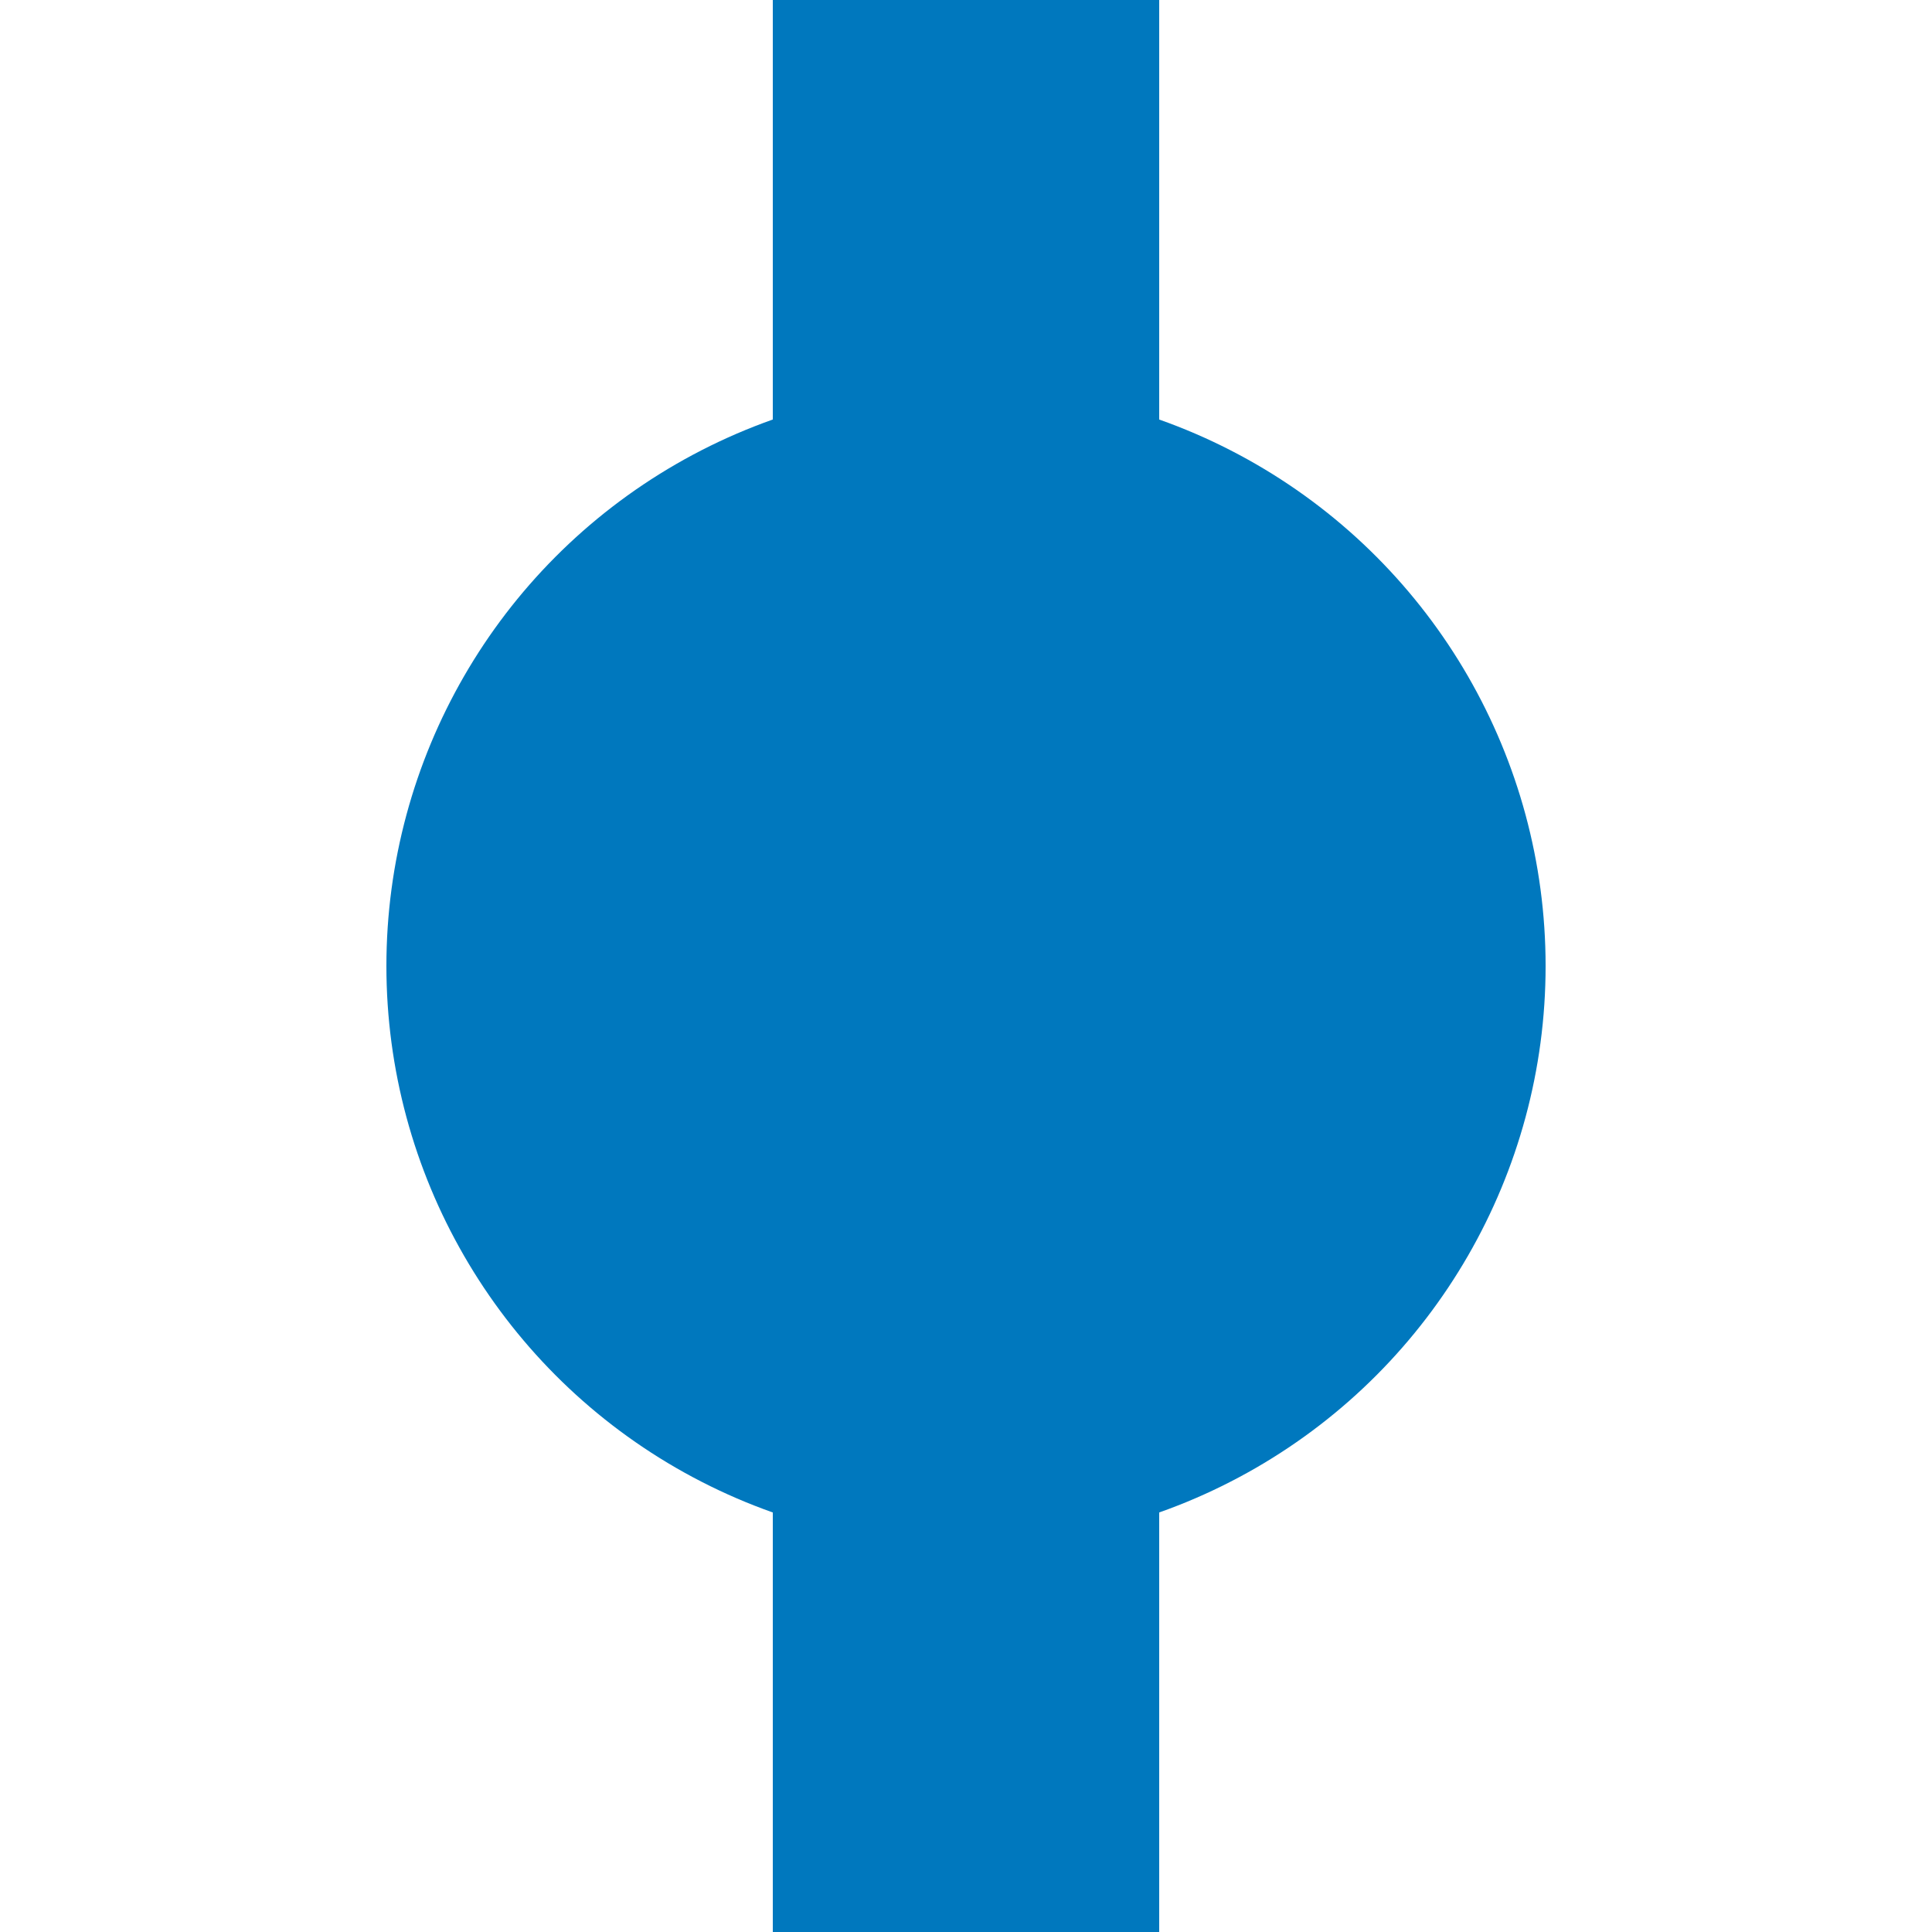 <?xml version="1.0" encoding="UTF-8"?>
<svg xmlns="http://www.w3.org/2000/svg" width="500" height="500">
 <title>BHF blue</title>
 <path stroke="#0078BE" d="M 250,0 V 500" stroke-width="100"/>
 <circle fill="#0078BE" cx="250" cy="250" r="150"/>
</svg>
